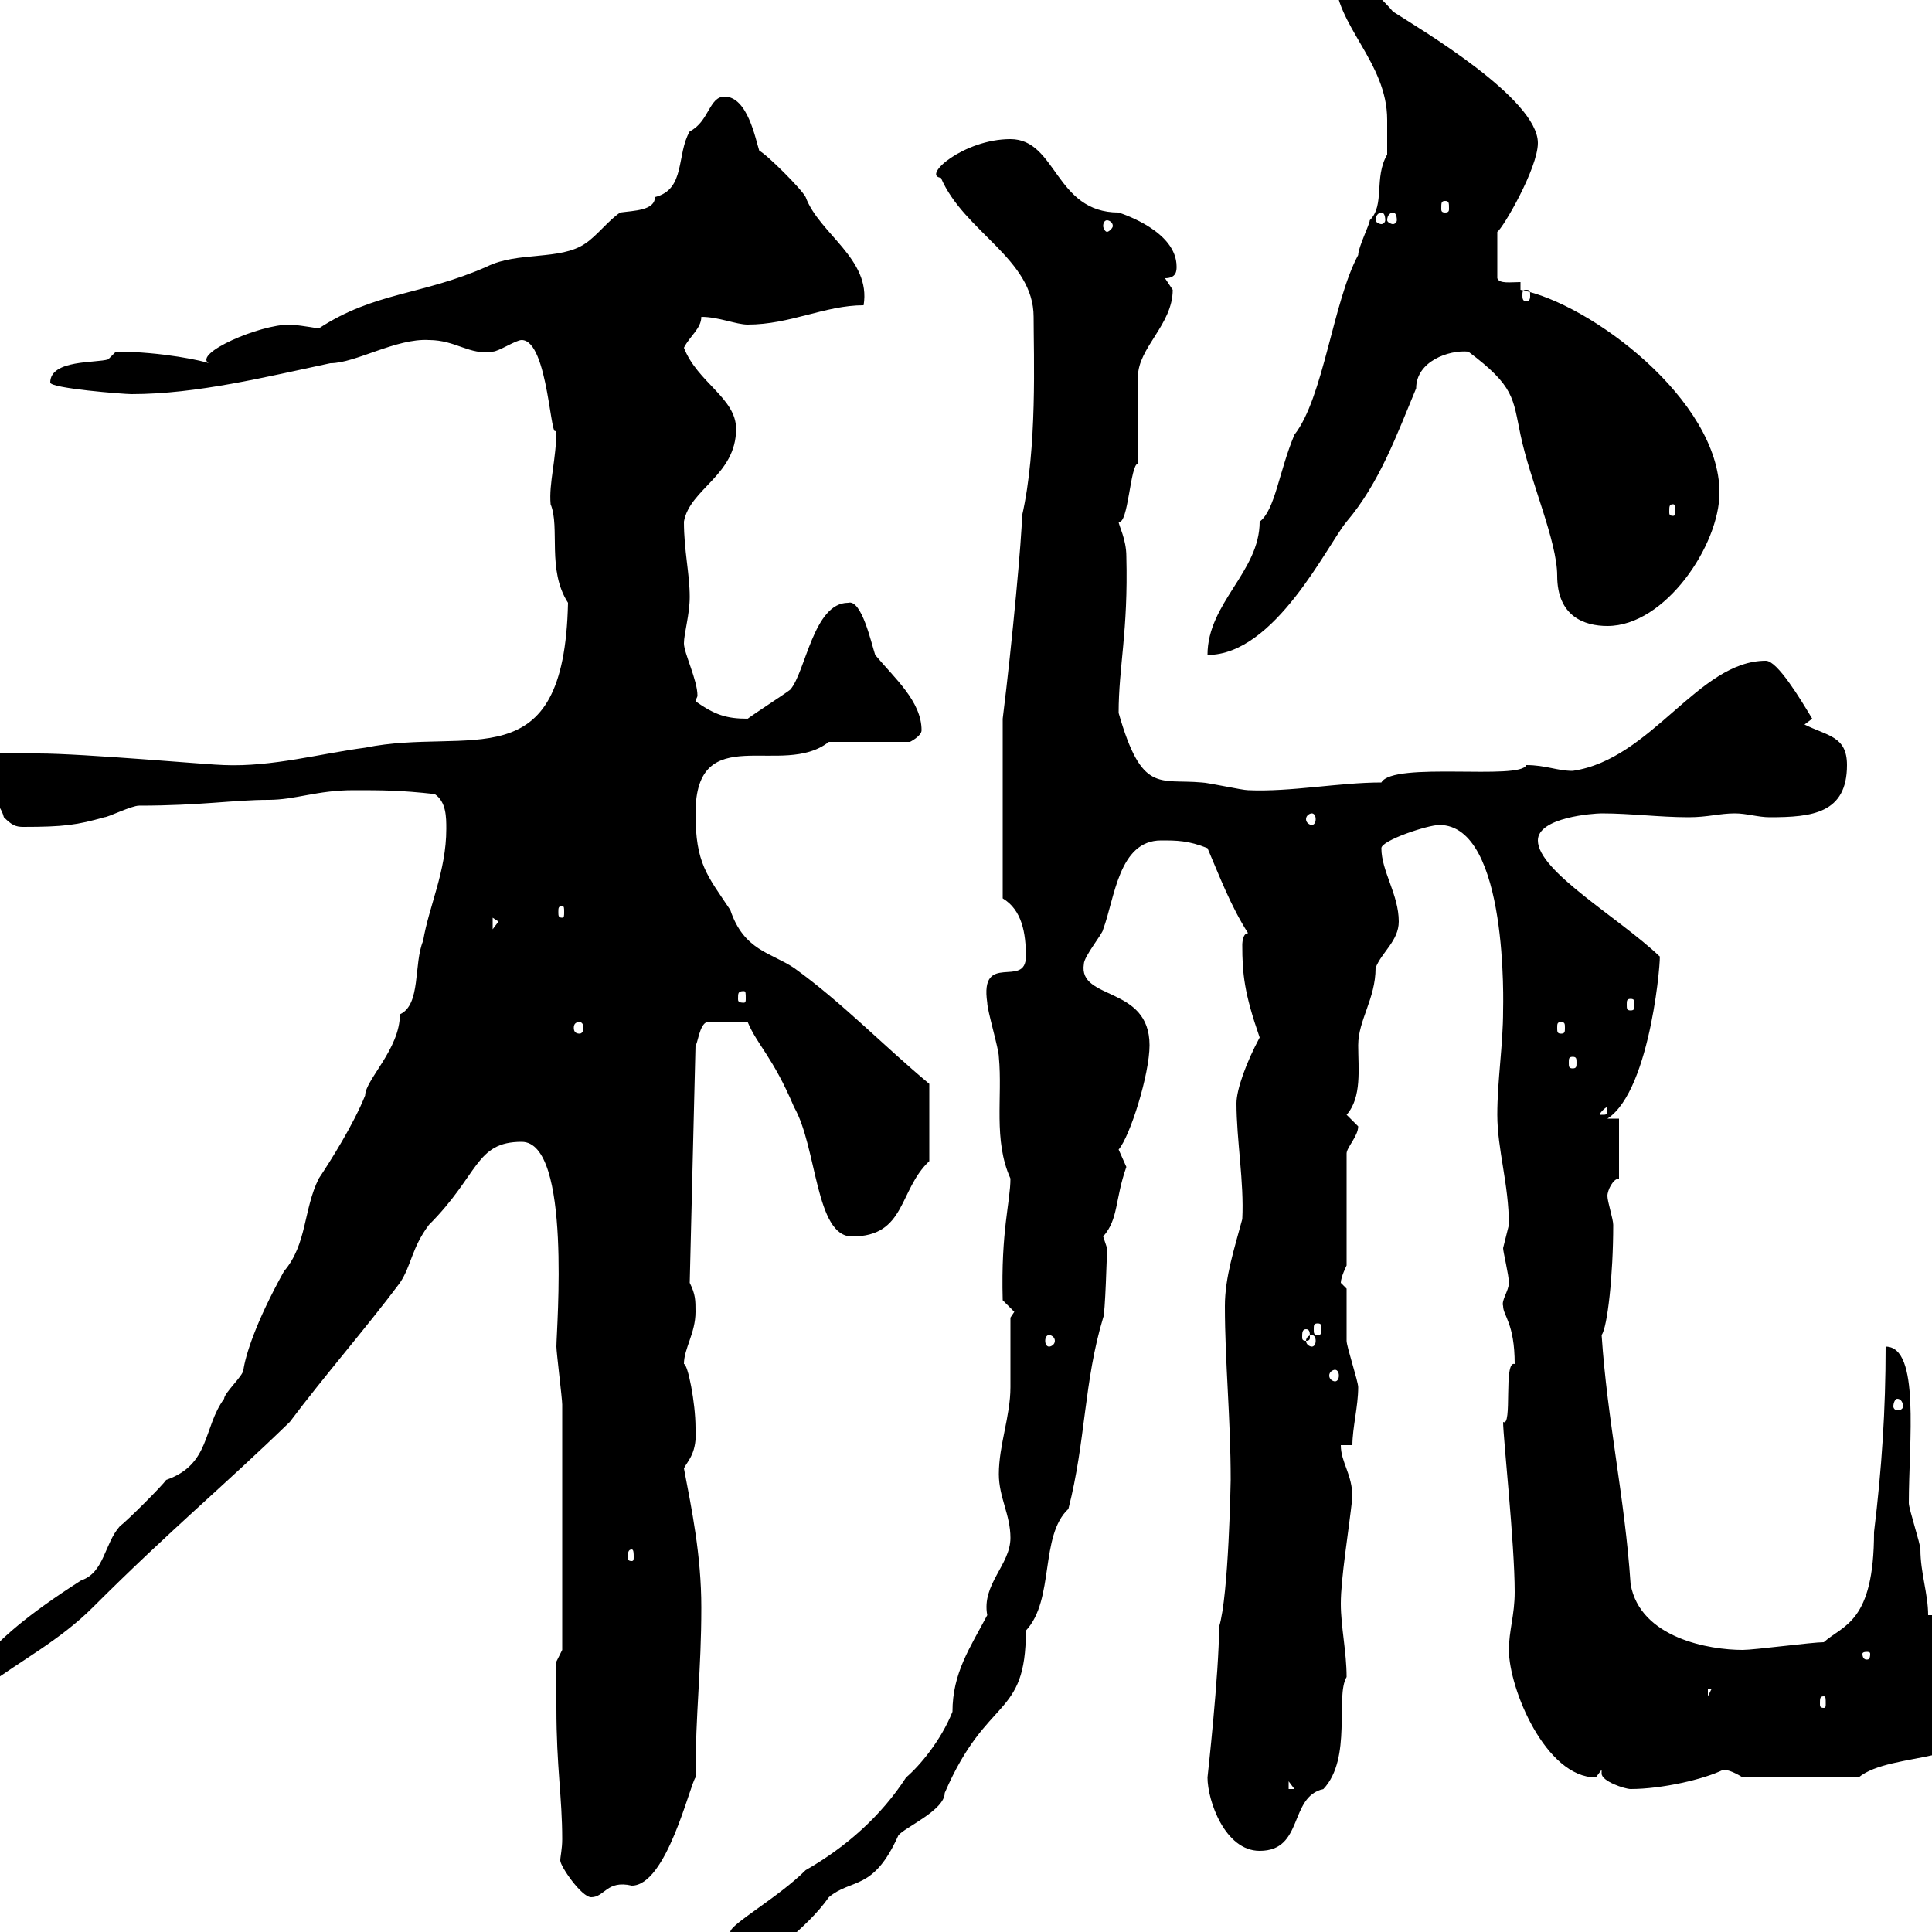 <svg xmlns="http://www.w3.org/2000/svg" xmlns:xlink="http://www.w3.org/1999/xlink" width="300" height="300"><path d="M113.40 300C113.40 303 114.30 304.80 117.30 304.80C117.90 304.80 125.40 299.40 128.70 294.60C132.30 291.60 135.60 293.70 139.50 285C140.40 283.80 146.70 281.10 146.70 278.40C153.30 263.10 159.30 267 159.30 253.20C163.80 248.40 161.40 238.50 165.90 234.30C168.60 223.80 168.30 214.50 171.30 204.60C171.60 204.30 171.90 194.40 171.90 193.80C171.90 193.80 171.30 192 171.30 192C173.70 189.30 173.10 186.30 174.90 181.20C174.90 181.20 173.70 178.50 173.70 178.50C175.50 176.40 178.50 166.80 178.50 162.30C178.50 153 167.40 155.40 168.30 149.70C168.30 148.50 171.30 144.90 171.30 144.30C173.10 139.50 173.70 130.50 180.30 130.50C182.70 130.50 184.50 130.50 187.50 131.70C189.30 135.90 191.10 140.70 193.80 144.90C192.90 144.90 192.90 146.70 192.90 146.70C192.90 151.20 193.20 154.20 195.60 161.10C193.50 165 192 169.20 192 171.30C192 177 193.20 183.60 192.90 189.30C191.70 193.80 190.20 198.30 190.20 202.80C190.20 211.50 191.10 220.20 191.10 229.80C191.10 229.80 190.80 247.80 189.30 252.60C189.30 259.80 187.50 276 187.50 276C187.50 279.60 190.20 287.40 195.60 287.40C202.50 287.40 200.10 279 205.50 277.80C210 273 207.30 263.40 209.10 260.40C209.10 256.50 208.20 252.60 208.20 249C208.20 245.10 209.40 237.90 210 232.50C210 228.90 208.20 227.10 208.20 224.40L210 224.40C210 221.70 210.90 218.40 210.90 215.40C210.90 214.50 209.10 209.10 209.10 208.20C209.10 207.30 209.10 201 209.10 200.10C209.10 200.10 208.20 199.20 208.20 199.20C208.20 198.30 209.10 196.50 209.10 196.50L209.10 179.10C209.10 178.20 210.90 176.40 210.90 174.90C210.90 174.90 209.10 173.10 209.10 173.10C211.50 170.40 210.90 165.90 210.90 162.30C210.90 158.40 213.60 155.10 213.60 150.30C214.50 147.90 217.20 146.10 217.20 143.10C217.20 138.90 214.50 135.30 214.50 131.70C214.50 130.50 221.70 128.10 223.50 128.10C234.30 128.10 233.40 156.60 233.40 156.90C233.40 162.30 232.50 167.70 232.50 173.10C232.50 178.50 234.30 183.90 234.30 190.20C234.30 190.20 233.40 193.80 233.40 193.80C233.40 194.40 234.30 198 234.30 199.20C234.30 200.40 233.10 201.90 233.40 202.80C233.40 204.30 235.20 205.50 235.20 211.80C233.40 211.20 234.90 221.70 233.40 220.80C233.40 223.20 235.20 239.70 235.20 247.20C235.20 250.80 234.30 253.20 234.30 256.20C234.30 262.20 240 276 247.80 276C247.80 276 248.70 274.80 248.70 274.80C248.70 275.40 248.70 275.40 248.70 275.40C248.70 276.60 252.30 277.80 253.20 277.80C258 277.80 264.60 276.30 267.60 274.80C268.80 274.80 270.60 276 270.60 276L288.60 276C293.70 271.80 308.40 274.20 308.40 265.80C308.40 260.40 303 255 300 250.80L299.40 250.80C299.40 247.50 298.20 244.20 298.20 240.60C298.20 239.70 296.40 234.30 296.40 233.40C296.40 223.80 298.20 209.10 292.80 209.10C292.80 219 292.20 228 291 237.90C291 252 286.20 252.30 283.20 255C281.40 255 272.40 256.20 270.60 256.20C265.50 256.20 254.70 254.40 253.20 246C252.30 232.50 249.60 220.80 248.70 207.30C249.60 206.10 250.50 198 250.50 190.20C250.50 189.30 249.60 186.60 249.60 185.70C249.60 184.80 250.50 183 251.40 183L251.40 173.70L249.60 173.70C256.50 169.20 258 147.60 257.70 148.50C251.40 142.50 238.80 135.30 238.80 130.50C238.80 126.90 247.50 126.30 248.70 126.30C253.20 126.30 257.70 126.90 262.20 126.90C265.20 126.90 267 126.30 269.40 126.30C271.20 126.30 273 126.90 274.80 126.90C281.40 126.90 286.80 126.30 286.80 118.80C286.80 114.30 283.80 114.30 280.20 112.50C280.20 112.50 281.40 111.60 281.40 111.60C279.60 108.60 276 102.60 274.20 102.60C263.70 102.60 256.50 117.90 244.20 119.70C241.80 119.70 240 118.80 237 118.80C236.10 121.20 216.30 118.20 214.50 121.50C207.90 121.50 200.40 123 193.80 122.70C192.90 122.70 187.50 121.50 186.60 121.50C180 120.90 177.30 123.30 173.70 110.70C173.70 103.50 175.20 98.10 174.90 86.40C174.90 83.70 173.70 81.60 173.70 81C175.20 81.60 175.50 72 176.70 72L176.70 58.50C176.70 54 182.10 50.40 182.10 45C182.10 45 180.90 43.20 180.90 43.20C182.70 43.20 182.70 42 182.70 41.40C182.70 36 174.60 33.30 173.70 33C163.80 33 164.10 21.60 156.90 21.60C149.70 21.60 143.10 27.30 146.10 27.60C149.70 36 160.50 40.20 160.50 49.20C160.50 55.20 161.10 69.60 158.70 80.10C158.70 83.10 157.20 99.60 155.70 111.60L155.70 139.50C158.70 141.30 159.30 144.90 159.30 148.50C159.30 153.60 152.10 147.60 153.30 155.70C153.30 156.90 155.10 162.90 155.10 164.10C155.70 170.40 154.20 177 156.90 183C156.90 186.60 155.40 191.10 155.70 201.90L157.50 203.70L156.90 204.60C156.90 206.40 156.90 213.60 156.90 215.40C156.90 219.90 155.10 224.40 155.10 228.90C155.10 232.50 156.90 235.20 156.90 238.80C156.90 243 152.40 246 153.30 250.80C150.60 255.90 147.90 259.80 147.90 265.80C146.10 270.30 142.80 274.20 140.70 276C136.80 282 131.40 286.80 125.10 290.40C120.90 294.60 113.40 298.80 113.40 300ZM86.40 265.20C86.40 274.50 87.30 279 87.30 285.60C87.30 287.10 87 288.30 87 288.90C87 289.80 90.30 294.60 91.80 294.60C93.90 294.60 94.20 291.90 98.10 292.80C103.50 292.80 107.10 277.20 108 276C108 265.80 108.90 259.50 108.90 249.60C108.90 241.50 107.40 234.30 106.20 228C106.80 226.80 108.30 225.60 108 221.70C108 217.80 106.80 211.80 106.20 211.80C106.20 209.40 108 207 108 203.70C108 201.90 108 201 107.10 199.20L108 162.30C108.30 162.30 108.60 159 109.80 158.70L116.10 158.70C117.60 162.30 120 164.10 123.30 171.90C126.90 178.20 126.60 192 132.30 192C140.70 192 139.50 184.80 144.30 180.30L144.30 168.30C137.10 162.30 130.80 155.70 123.30 150.30C119.70 147.90 115.50 147.60 113.40 141.30C109.80 135.90 108 134.10 108 126.30C108 111.60 121.50 120.90 128.70 115.20L141.30 115.20C141.30 115.20 143.10 114.30 143.10 113.40C143.10 108.90 138.90 105.30 135.90 101.70C135.30 99.90 133.80 93 131.70 93.60C126.30 93.60 125.10 104.40 122.70 107.10C121.50 108 117.30 110.70 116.10 111.60C112.80 111.60 111 111 108 108.90C108 108.60 108.30 108.30 108.30 108C108.30 105.60 106.20 101.40 106.20 99.90C106.20 98.40 107.10 95.40 107.10 92.70C107.10 89.10 106.20 85.50 106.20 81C107.10 75.90 114.30 73.80 114.30 66.60C114.30 61.80 108.30 59.40 106.20 54C107.10 52.20 108.90 51 108.90 49.20C111.60 49.20 114.30 50.40 116.10 50.40C122.70 50.40 128.10 47.40 134.10 47.40C135.30 40.20 127.20 36.30 125.10 30.60C124.50 29.40 119.10 24 117.90 23.40C117.30 21.60 116.10 15 112.50 15C110.10 15 110.10 18.90 107.10 20.40C105 24 106.50 29.40 101.70 30.60C101.70 32.70 98.40 32.70 96.30 33C94.50 34.20 92.70 36.60 90.90 37.80C87 40.50 80.40 39 75.60 41.40C65.40 45.90 58.20 45.30 49.50 51C47.70 50.70 45.60 50.40 45 50.40C40.20 50.40 30 54.90 32.40 56.40C31.80 56.10 25.20 54.60 18 54.60C18 54.60 16.80 55.80 16.80 55.80C15 56.40 7.80 55.80 7.80 59.40C7.80 60.30 19.20 61.20 20.40 61.20C30.60 61.20 41.40 58.50 51.30 56.40C55.20 56.40 61.50 52.50 66.60 52.80C70.80 52.80 72.90 55.20 76.50 54.60C77.40 54.60 80.10 52.80 81 52.80C85.20 52.80 85.50 69.60 86.40 66.60C86.40 71.40 85.20 75 85.50 78.30C87 81.90 84.90 88.50 88.20 93.60C87.60 121.50 72.90 112.80 56.70 116.10C49.80 117 42.30 119.10 34.80 118.80C33 118.80 12.90 117 6 117C0.60 117-3.60 116.10-8.40 119.70C-8.40 124.80-0.90 121.20 0.60 126.90C1.80 128.10 2.40 128.40 3.60 128.40C9.90 128.40 12 128.10 16.20 126.90C16.80 126.90 20.40 125.10 21.60 125.10C31.20 125.10 36.30 124.20 41.70 124.20C45.90 124.20 49.20 122.70 54.90 122.70C59.40 122.70 62.10 122.70 67.50 123.30C69.30 124.50 69.30 126.90 69.30 128.70C69.30 135.30 66.60 140.70 65.70 146.10C64.20 149.70 65.40 156 62.10 157.50C62.10 162.90 56.70 167.70 56.70 170.10C54.90 174.60 51.30 180.30 49.50 183C47.10 187.80 47.70 193.20 44.10 197.40C39.60 205.50 38.10 210.60 37.80 212.70C37.80 213.60 34.80 216.30 34.80 217.20C31.50 221.70 32.70 227.40 25.80 229.80C25.20 230.70 19.80 236.10 18.60 237C16.20 239.70 16.20 244.20 12.60 245.40C-4.80 256.50-3 260.10-6.60 262.20L-6.60 265.20C-3.60 265.20-3.60 263.40-1.80 261.60C3 258 9.30 254.70 14.40 249.60C26.40 237.60 34.80 230.70 45 220.80C50.40 213.60 56.70 206.40 62.10 199.20C63.90 196.50 63.90 193.80 66.60 190.20C74.40 182.40 73.80 177.30 81 177.30C88.80 177.30 86.40 206.40 86.40 209.10C86.40 210 87.30 217.20 87.30 218.10C87.30 227.70 87.30 250.50 87.30 256.20L86.40 258C86.40 258 86.40 263.40 86.40 265.20ZM200.10 276.60L201 277.80L200.10 277.80ZM283.20 263.40C283.50 263.40 283.50 263.70 283.50 264.60C283.50 264.90 283.50 265.20 283.20 265.20C282.60 265.20 282.60 264.90 282.60 264.60C282.60 263.70 282.60 263.40 283.20 263.40ZM265.20 262.20L265.80 262.20L265.20 263.40ZM290.40 256.80C290.40 257.70 290.10 257.70 289.80 257.70C289.80 257.70 289.20 257.70 289.20 256.80C289.20 256.50 289.80 256.50 289.80 256.50C290.10 256.50 290.40 256.50 290.40 256.80ZM98.10 240.60C98.40 240.60 98.40 241.20 98.40 241.80C98.40 242.10 98.40 242.40 98.10 242.40C97.50 242.40 97.50 242.10 97.50 241.80C97.50 241.20 97.50 240.60 98.10 240.60ZM294.60 217.20C295.20 217.20 295.50 217.80 295.50 218.40C295.50 218.70 295.20 219 294.60 219C294.30 219 294 218.70 294 218.40C294 217.80 294.30 217.20 294.60 217.20ZM207.30 212.70C207.60 212.70 207.90 213 207.90 213.60C207.90 214.20 207.60 214.50 207.30 214.50C207 214.50 206.40 214.20 206.40 213.60C206.40 213 207 212.70 207.30 212.70ZM162.90 207.30C163.20 207.30 163.80 207.60 163.80 208.20C163.80 208.80 163.20 209.10 162.90 209.10C162.60 209.10 162.30 208.80 162.30 208.20C162.30 207.60 162.60 207.30 162.90 207.30ZM203.70 207.30C204 207.30 204.30 207.60 204.30 208.20C204.30 208.80 204 209.10 203.70 209.10C203.40 209.10 202.80 208.80 202.80 208.20C202.80 207.60 203.40 207.30 203.70 207.30ZM202.80 206.40C203.40 206.40 203.40 207 203.40 207.60C203.40 207.90 203.40 208.20 202.80 208.20C202.20 208.20 202.20 207.90 202.20 207.60C202.20 207 202.20 206.40 202.80 206.40ZM204.60 205.50C205.20 205.50 205.20 205.80 205.20 206.40C205.20 207 205.20 207.30 204.60 207.30C204 207.30 204 207 204 206.40C204 205.80 204 205.50 204.60 205.50ZM249.60 171.90C249.60 173.10 249.60 173.10 248.70 173.10C248.70 173.10 248.40 173.10 248.40 173.10C248.40 172.80 249.30 171.90 249.60 171.90C249.60 171.90 249.60 171.90 249.60 171.90ZM244.20 164.10C244.80 164.10 244.80 164.40 244.80 165C244.80 165.60 244.80 165.90 244.20 165.90C243.60 165.90 243.60 165.60 243.60 165C243.60 164.40 243.60 164.10 244.20 164.10ZM90 158.70C90.30 158.70 90.60 159 90.60 159.60C90.60 160.20 90.30 160.50 90 160.50C89.40 160.50 89.10 160.20 89.10 159.60C89.10 159 89.40 158.70 90 158.70ZM242.40 158.70C243 158.70 243 159 243 159.60C243 160.20 243 160.50 242.40 160.50C241.80 160.50 241.80 160.20 241.80 159.60C241.80 159 241.80 158.70 242.40 158.70ZM253.20 155.10C253.80 155.10 253.80 155.40 253.80 156C253.80 156.60 253.80 156.90 253.20 156.90C252.60 156.90 252.60 156.60 252.60 156C252.60 155.40 252.60 155.10 253.20 155.10ZM115.50 153.90C115.80 153.90 115.80 154.20 115.80 155.10C115.80 155.40 115.80 155.70 115.50 155.70C114.60 155.70 114.60 155.40 114.60 155.10C114.60 154.20 114.60 153.90 115.50 153.90ZM76.50 142.50L77.40 143.10L76.50 144.30ZM87.30 140.70C87.60 140.70 87.60 141 87.60 141.60C87.60 142.20 87.60 142.50 87.30 142.50C86.70 142.50 86.70 142.20 86.70 141.60C86.70 141 86.70 140.70 87.30 140.70ZM203.70 126.30C204 126.30 204.30 126.60 204.30 127.20C204.30 127.80 204 128.10 203.70 128.10C203.40 128.10 202.80 127.80 202.80 127.20C202.80 126.60 203.40 126.30 203.70 126.30ZM215.40 24C213.30 27.60 215.10 31.80 212.70 34.20C212.70 34.80 210.90 38.40 210.90 39.60C207 46.80 205.50 61.80 201 67.50C198.60 73.20 198 79.20 195.60 81C195.60 88.80 187.50 93.60 187.50 101.70C198 101.70 206.10 84.60 209.10 81C214.20 75 216.90 67.50 219.90 60.30C219.90 56.10 225 54.30 228 54.60C235.20 60 234.90 61.80 236.10 67.50C237.60 74.70 241.80 84 241.80 89.40C241.80 95.70 246 97.20 249.60 97.20C258.60 97.20 267 84.60 267 76.50C267 62.10 246.90 47.10 236.10 45L236.10 43.80C234.60 43.80 232.80 44.10 232.50 43.20L232.50 36C233.40 35.40 238.80 26.10 238.80 22.20C238.80 15.30 220.50 4.50 216.30 1.80C215.40 0.60 210.90-3.60 210-4.80C208.80-4.80 208.20-4.50 207.30-3.60C207.30 3.90 215.40 9.60 215.40 18.60C215.40 19.80 215.40 23.40 215.40 24ZM259.80 78.30C260.10 78.30 260.10 78.60 260.10 79.50C260.10 79.80 260.10 80.10 259.80 80.10C259.20 80.10 259.20 79.80 259.20 79.50C259.20 78.60 259.20 78.30 259.80 78.30ZM237 45C237.60 45 237.60 45.30 237.60 45.90C237.60 46.20 237.60 46.80 237 46.80C236.40 46.80 236.40 46.20 236.40 45.90C236.40 45.30 236.40 45 237 45ZM171.90 34.20C172.20 34.20 172.80 34.50 172.80 35.10C172.80 35.40 172.20 36 171.90 36C171.60 36 171.30 35.40 171.30 35.10C171.30 34.50 171.60 34.20 171.90 34.20ZM214.50 33C214.80 33 215.10 33.30 215.10 34.20C215.10 34.50 214.80 34.80 214.50 34.80C214.20 34.80 213.60 34.50 213.60 34.20C213.60 33.30 214.20 33 214.50 33ZM216.30 33C216.60 33 216.90 33.30 216.90 34.20C216.90 34.50 216.60 34.80 216.30 34.80C216 34.80 215.40 34.50 215.40 34.20C215.40 33.30 216 33 216.30 33ZM224.40 31.20C225 31.20 225 31.50 225 32.40C225 32.70 225 33 224.40 33C223.80 33 223.80 32.70 223.80 32.40C223.80 31.50 223.80 31.20 224.40 31.20Z"/></svg>